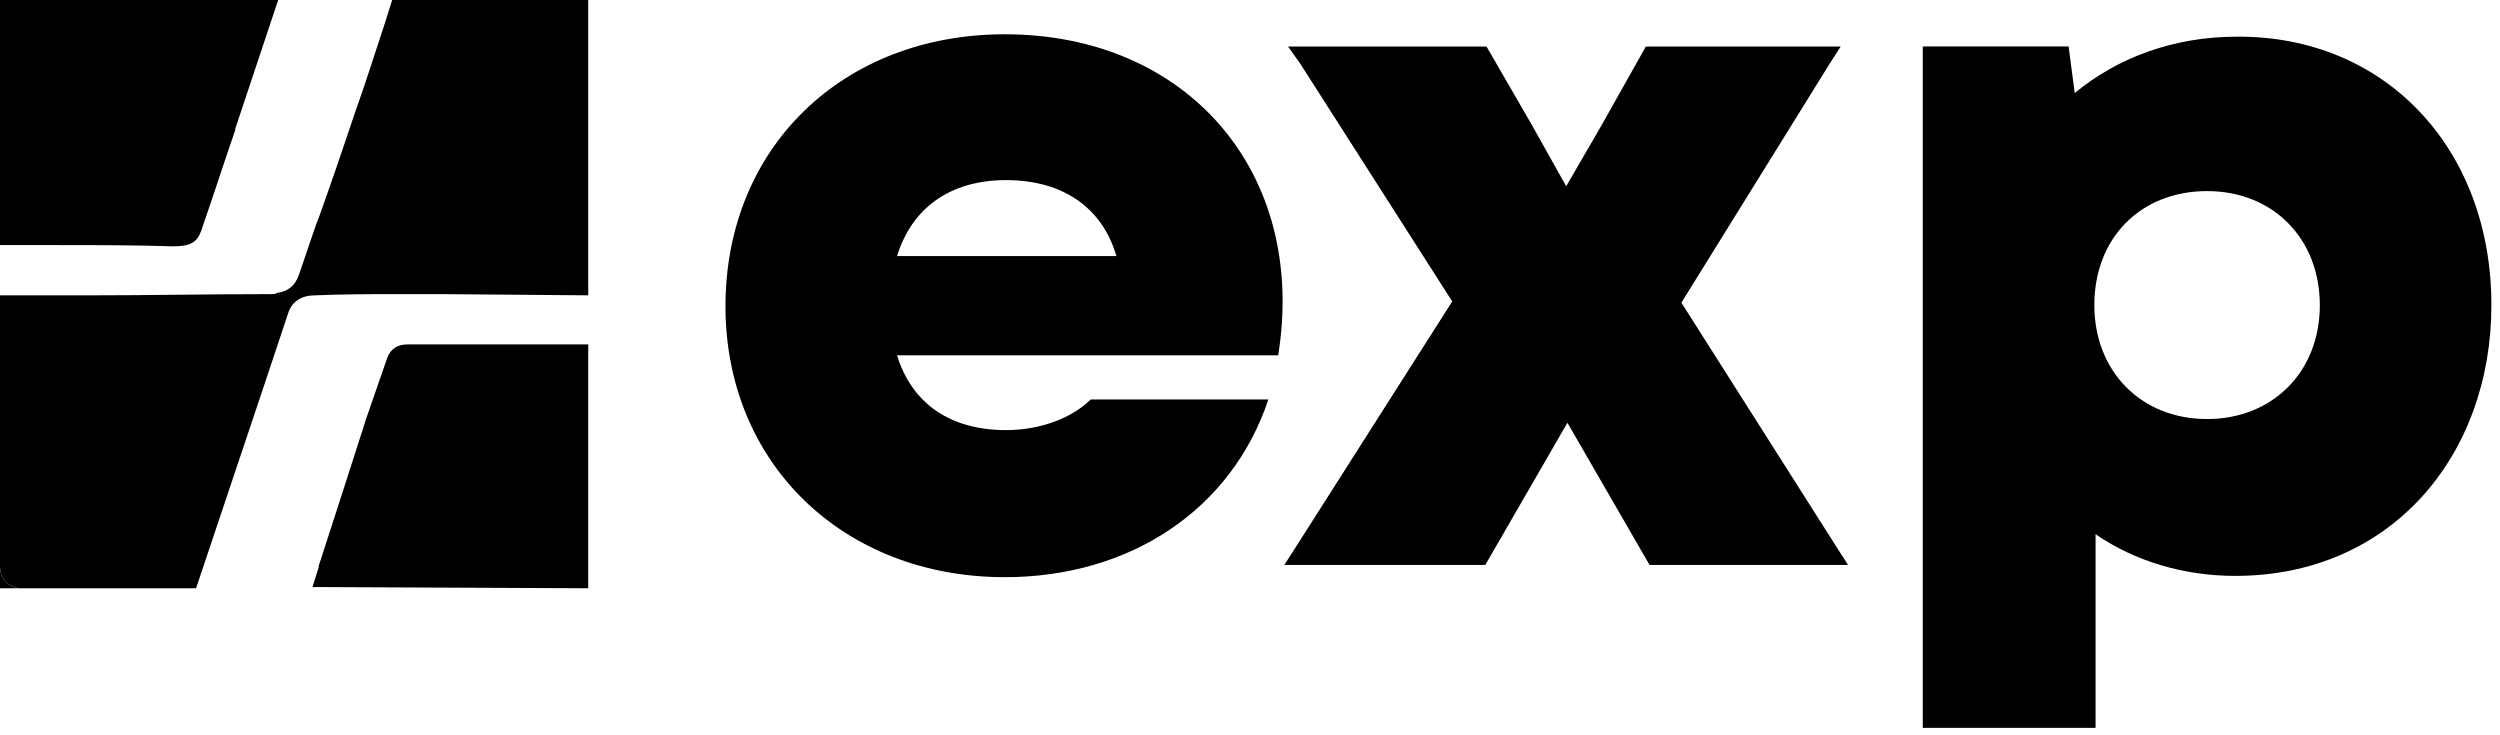 <?xml version="1.0" encoding="UTF-8"?> <svg xmlns="http://www.w3.org/2000/svg" width="204" height="60" viewBox="0 0 204 60" fill="none"><g clip-path="url(#clip0_687_11151)"><path d="M73.199 28.997C74.399 32.897 77.499 35.097 82.099 35.097C84.899 35.097 87.499 34.097 88.999 32.597H103.499C100.499 41.597 92.199 47.097 81.999 47.097C68.799 47.097 59.199 37.797 59.199 24.997C59.199 11.997 68.799 2.797 81.999 2.797C96.899 2.797 106.699 14.097 104.299 28.997H73.199ZM91.099 20.897C89.999 17.097 86.899 14.697 82.099 14.697C77.499 14.697 74.399 16.997 73.199 20.897H91.099Z" fill="black"></path><path d="M137.201 24.697L149.901 44.697L150.801 46.097H134.601L127.901 34.497L121.201 46.097H104.801L105.701 44.697L118.501 24.597L106.101 5.197L105.101 3.797H121.301L125.001 10.197L127.801 15.197L130.701 10.197L134.301 3.797H150.201L149.301 5.197L137.201 24.697Z" fill="black"></path><path d="M203.298 24.893C203.298 37.193 195.098 46.993 182.398 46.993C178.198 46.993 174.198 45.793 170.998 43.593V59.393H156.898V3.793H168.798L169.298 7.593C172.798 4.693 177.398 2.993 182.498 2.993C194.598 2.893 203.298 12.093 203.298 24.893ZM189.298 24.893C189.298 19.493 185.498 15.593 180.098 15.593C174.698 15.593 170.898 19.393 170.898 24.893C170.898 30.293 174.698 34.193 180.098 34.193C185.398 34.193 189.298 30.393 189.298 24.893Z" fill="black"></path><path d="M1.5 48.003H0V46.203C0 47.203 0.6 47.803 1.5 48.003Z" fill="black"></path><path d="M48 28.102V48.002L25.5 47.902L26 46.302V46.202L28.2 39.402L29.9 34.102L31.6 29.202C31.9 28.402 32.5 28.102 33.3 28.102H48Z" fill="black"></path><path d="M48 0V24.1L36 24H32.6C30.3 24 28 24 25.7 24.1C24.6 24.1 23.8 24.6 23.5 25.6L21.4 31.9L16.2 47.4L16 48H1.5C0.6 47.8 0 47.2 0 46.2C0 46.1 0 46.1 0 46.1V24.1H7.3C12.4 24.1 16.8 24 22.2 24C22.3 24 22.5 24 22.6 23.9C23.5 23.8 24.1 23.3 24.4 22.4L25.8 18.3C25.9 18.1 25.9 18 26 17.8C27 15 28 12.1 29 9.1C29.9 6.6 30.7 4 31.5 1.6L32 0H48Z" fill="black"></path><path d="M22.7 0L21.9 2.4L19.2 10.5V10.6C18.3 13.2 17.5 15.7 16.6 18.3C16.2 19.6 15.9 20.1 14.1 20.1C11 20 7.8 20 4.6 20H0V0H22.7Z" fill="black"></path></g><defs><clipPath id="clip0_687_11151"><rect width="203.3" height="59.5" fill="white"></rect></clipPath></defs></svg> 